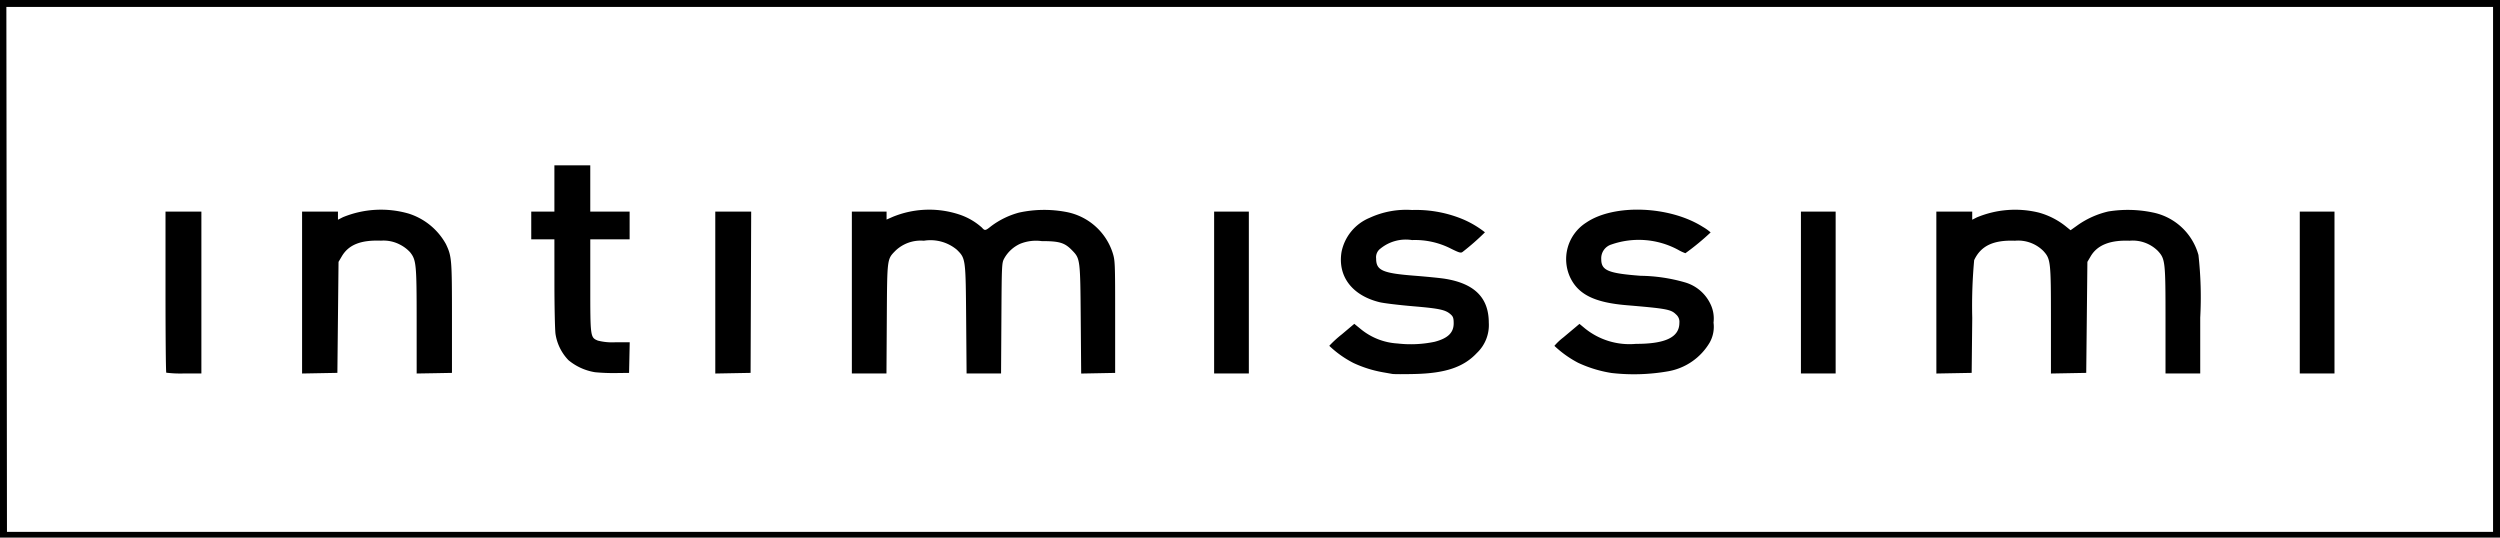<svg xmlns="http://www.w3.org/2000/svg" width="186" height="40" viewBox="0 0 186 40"><path d="M0,20V0H186V40H0Zm185.483.043V.516H.474L.496,20.043l.022,19.527H185.483Zm-81.892,7.778c-.118-.021-.448-.079-.732-.129a8.806,8.806,0,0,1-2.158-.684,7.653,7.653,0,0,1-1.803-1.279,8.297,8.297,0,0,1,.931-.852l.931-.784.471.383a4.742,4.742,0,0,0,2.743,1.079,8.677,8.677,0,0,0,2.767-.127c.986-.26,1.413-.676,1.413-1.377,0-.358-.04-.489-.195-.634-.389-.365-.817-.461-2.81-.63-1.067-.09-2.193-.227-2.502-.302-2.047-.5-3.128-1.92-2.839-3.727a3.483,3.483,0,0,1,2.084-2.548,6.485,6.485,0,0,1,3.163-.586,9.106,9.106,0,0,1,3.486.571,7.173,7.173,0,0,1,1.939,1.089,18.141,18.141,0,0,1-1.658,1.455c-.129.102-.241.072-.86-.234a5.873,5.873,0,0,0-2.907-.644,2.982,2.982,0,0,0-2.343.629.798.798,0,0,0-.327.748c0,.881.468,1.089,2.866,1.276.91.071,1.925.173,2.254.226,2.199.355,3.254,1.409,3.261,3.258a2.86,2.86,0,0,1-.888,2.265c-.989,1.056-2.35,1.514-4.651,1.563C104.446,27.845,103.71,27.842,103.592,27.821Zm16.309-.07a9.275,9.275,0,0,1-2.485-.758,7.925,7.925,0,0,1-1.768-1.261,4.324,4.324,0,0,1,.667-.629c.367-.308.787-.66.933-.783l.265-.224.422.349a5.269,5.269,0,0,0,3.783,1.138c2.201.003,3.228-.495,3.229-1.567a.714.714,0,0,0-.243-.616c-.382-.381-.689-.439-3.705-.694-2.338-.198-3.545-.785-4.154-2.02a3.221,3.221,0,0,1,1.17-4.124c2.06-1.406,6.197-1.254,8.68.319a3.586,3.586,0,0,1,.577.411,18.672,18.672,0,0,1-1.877,1.547,3.263,3.263,0,0,1-.553-.26,6.179,6.179,0,0,0-4.943-.392,1.074,1.074,0,0,0-.765,1.093c0,.841.501,1.053,2.928,1.239a12.418,12.418,0,0,1,3.315.494,3.026,3.026,0,0,1,1.883,1.611,2.463,2.463,0,0,1,.227,1.378,2.392,2.392,0,0,1-.282,1.478,4.488,4.488,0,0,1-3.076,2.141A14.727,14.727,0,0,1,119.901,27.751ZM12.371,27.728c-.032-.032-.057-2.741-.057-6.022V15.742h2.669V27.785H13.706A8.488,8.488,0,0,1,12.371,27.728ZM22.475,21.766V15.742h2.669v.606l.366-.187a7.447,7.447,0,0,1,4.876-.275,4.831,4.831,0,0,1,2.794,2.281c.43.914.446,1.112.446,5.49v4.086l-1.313.024L31,27.789l-.001-3.895c-.001-4.264-.028-4.546-.494-5.134A2.684,2.684,0,0,0,29.75,18.195a2.632,2.632,0,0,0-1.405-.29c-1.508-.056-2.407.304-2.915,1.166l-.243.412-.043,4.129-.043,4.129-1.313.024-1.313.024Zm21.8,5.928a4.121,4.121,0,0,1-1.982-.898,3.586,3.586,0,0,1-.962-1.942c-.044-.304-.081-2.014-.082-3.8l-.002-3.247H39.525V15.742h1.722V12.301h2.669v3.441h2.928v2.065H43.917v3.445c0,3.832.003,3.855.563,4.089a4.308,4.308,0,0,0,1.332.122h1.039l-.024,1.14-.024,1.14-.99.012A13.966,13.966,0,0,1,44.275,27.694Zm8.942-5.928V15.742h2.671l-.022,6-.022,6-1.313.024-1.313.024Zm10.161-.002v-6.021h2.583v.593l.452-.199a7.143,7.143,0,0,1,5-.163,4.737,4.737,0,0,1,1.643.961c.216.243.26.236.683-.106a6.07,6.07,0,0,1,2.081-1.013,8.817,8.817,0,0,1,3.522-.043,4.502,4.502,0,0,1,3.432,3.014c.189.599.193.704.193,4.785v4.172l-1.264.024-1.264.024-.032-4.024c-.036-4.495-.039-4.521-.643-5.143-.554-.57-.936-.686-2.264-.687a3.147,3.147,0,0,0-1.593.197,2.569,2.569,0,0,0-1.192,1.092c-.182.337-.187.428-.211,4.452l-.025,4.108h-2.565l-.032-4.022c-.036-4.534-.036-4.53-.687-5.181a3.057,3.057,0,0,0-2.461-.673,2.714,2.714,0,0,0-2.111.741c-.631.647-.616.534-.645,5.07L65.953,27.785H63.378Zm26.953,0v-6.021H92.914V27.785H90.331Zm43.658,0v-6.021h2.583V27.785H133.989Zm10.075.002V15.742h2.669v.606l.338-.172a7.414,7.414,0,0,1,4.613-.36,5.576,5.576,0,0,1,2.001,1.017l.365.296.567-.404a6.516,6.516,0,0,1,2.243-.992,9.098,9.098,0,0,1,3.332.08,4.431,4.431,0,0,1,3.373,3.159,28.343,28.343,0,0,1,.132,4.66v4.154H161.114V23.844c0-4.401-.018-4.567-.565-5.172a2.651,2.651,0,0,0-2.115-.762c-1.449-.056-2.396.324-2.888,1.159l-.244.415-.043,4.129-.043,4.129-1.313.024-1.313.024V23.846c0-4.404-.018-4.569-.565-5.174a2.651,2.651,0,0,0-2.115-.762c-1.607-.062-2.536.381-3.032,1.445a37.249,37.249,0,0,0-.143,4.301l-.043,4.086-1.313.024-1.313.024Zm27.039-.002v-6.021h2.583V27.785h-2.583Z"/></svg>